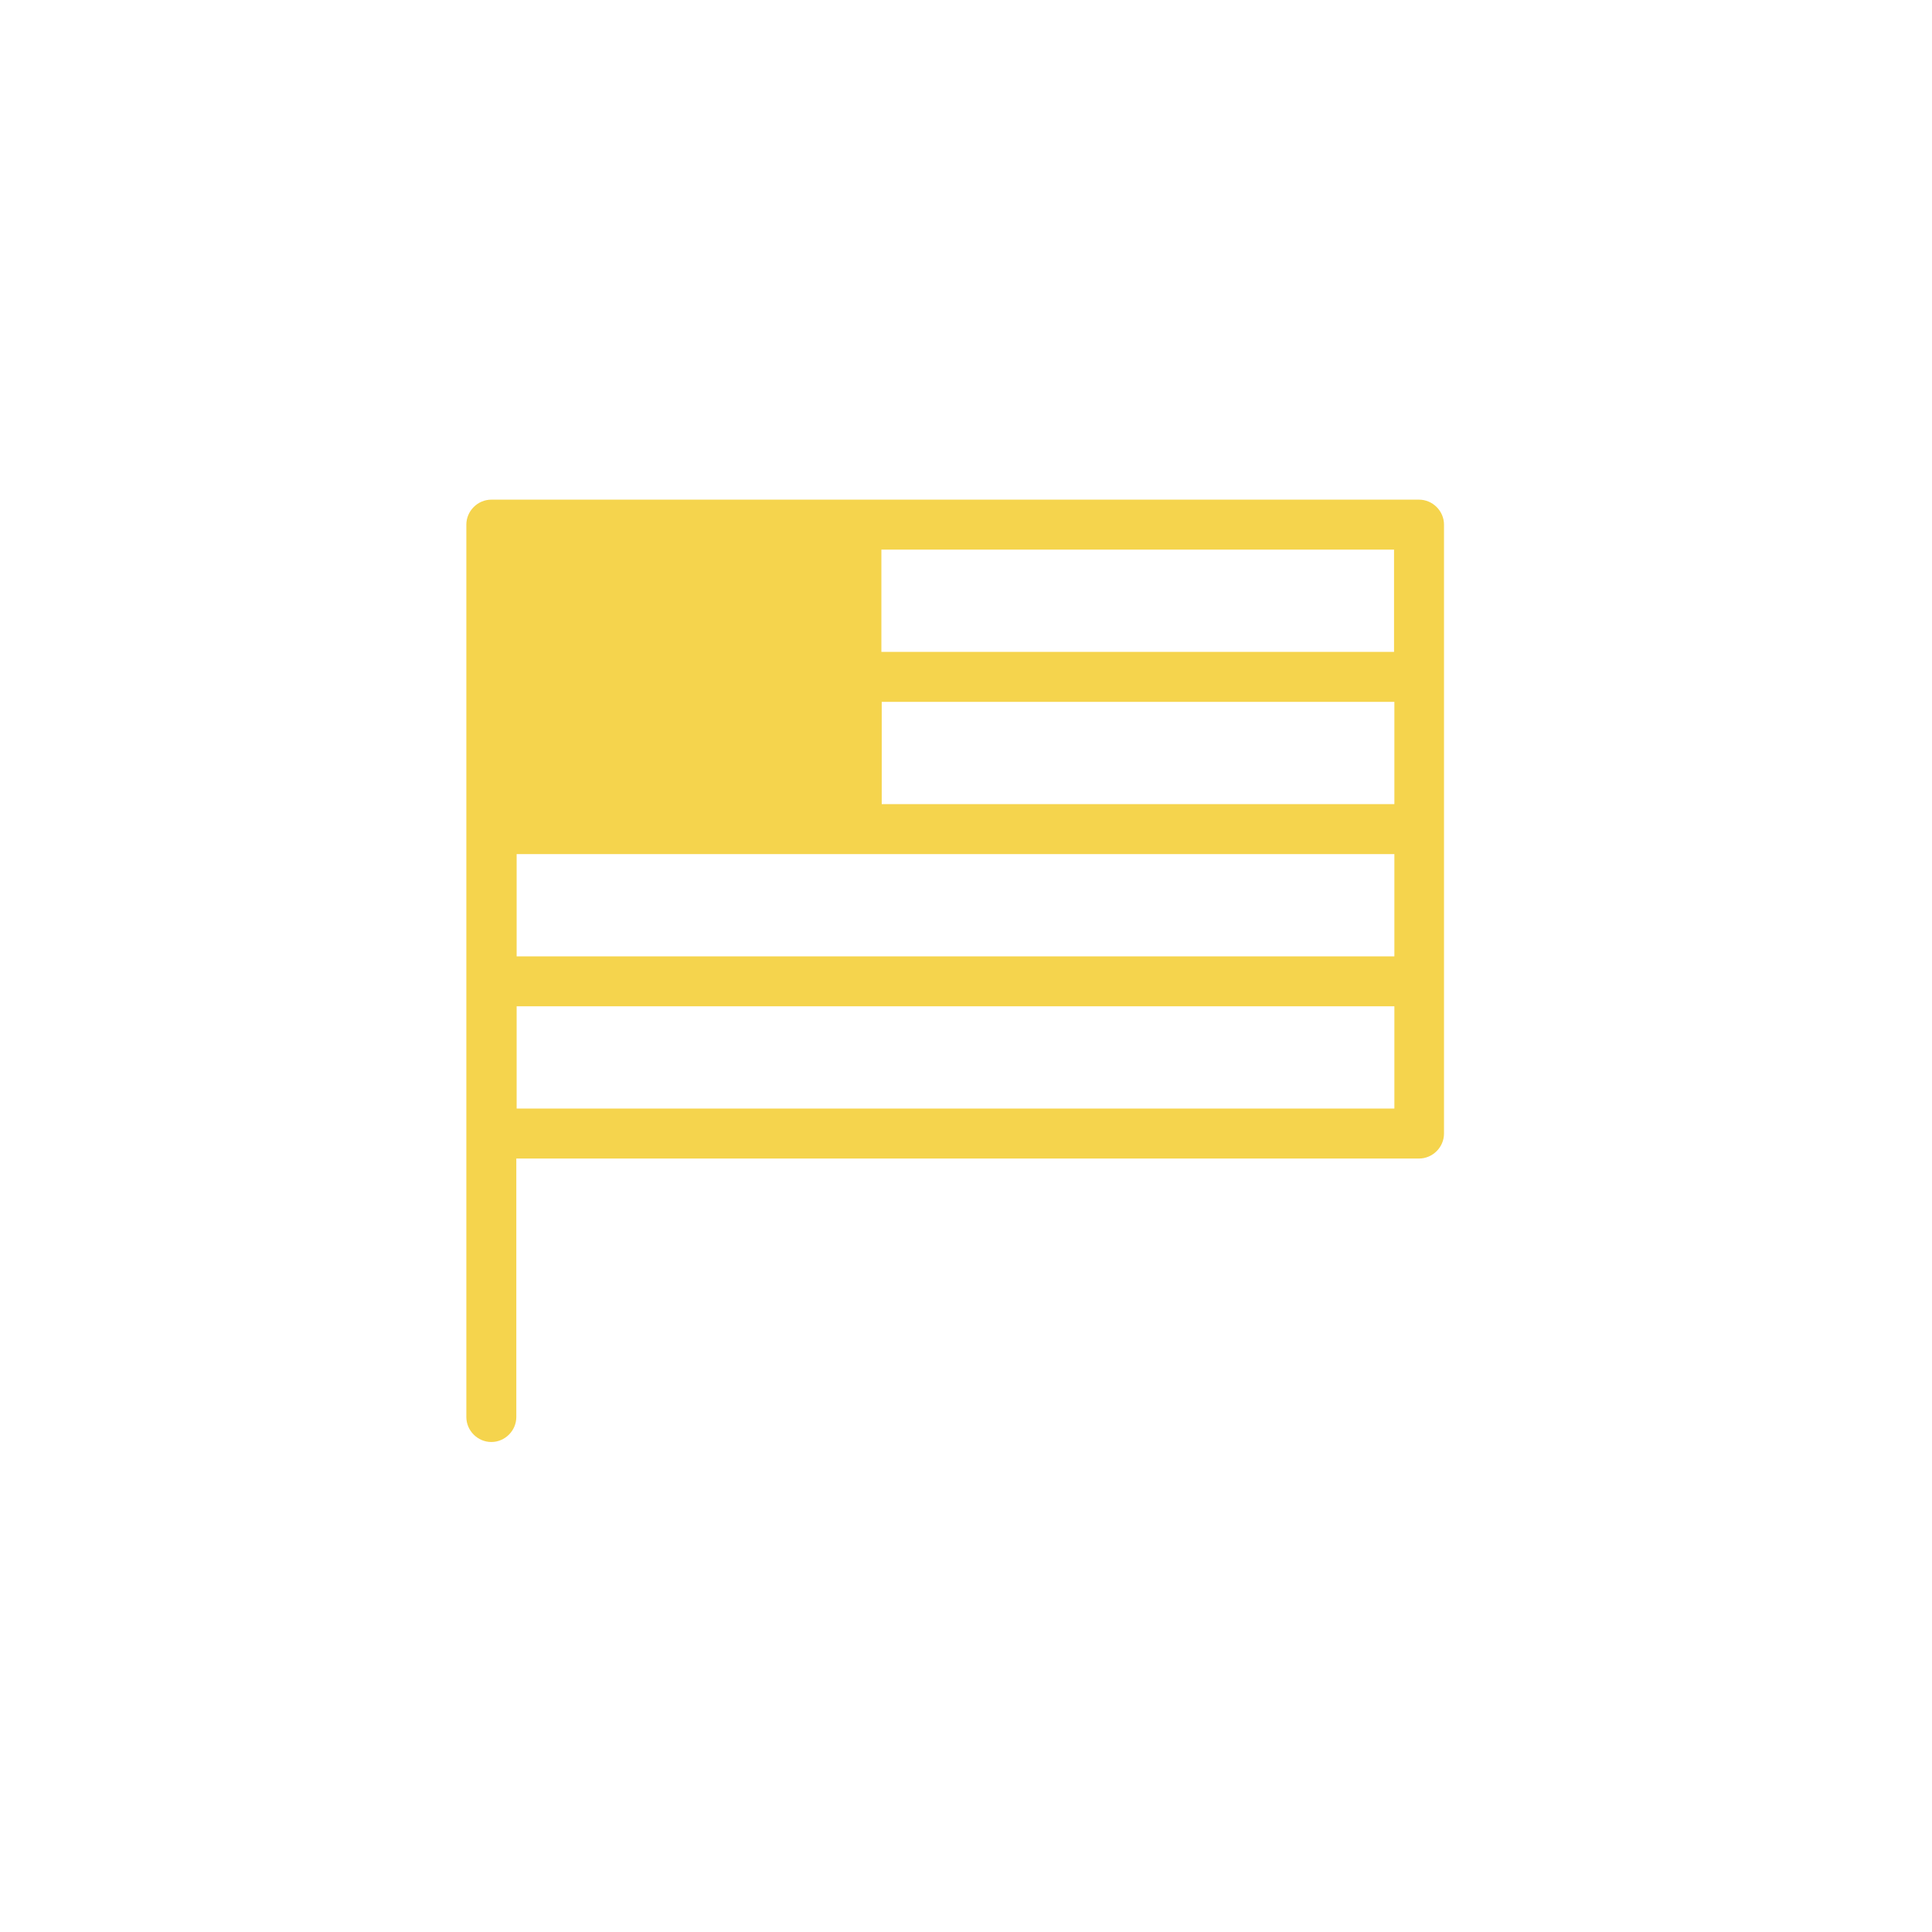 <?xml version="1.0" encoding="UTF-8"?> <svg xmlns="http://www.w3.org/2000/svg" width="58" height="58" fill="none"><path fill="#F5D44D" d="M42.6 15H14.75c-.41 0-.75.34-.75.75v26.79c0 .41.34.75.75.75s.75-.34.75-.75v-7.76h27.1c.41 0 .75-.34.75-.75V15.75c0-.41-.34-.75-.75-.75Zm-16.13 6.07h15.39v3.07H26.47v-3.07Zm-10.96 4.57h26.35v3.07H15.51v-3.07Zm26.34-6.07H26.46V16.5h15.39v3.07ZM15.51 33.28v-3.07h26.35v3.07H15.51Z"></path></svg> 